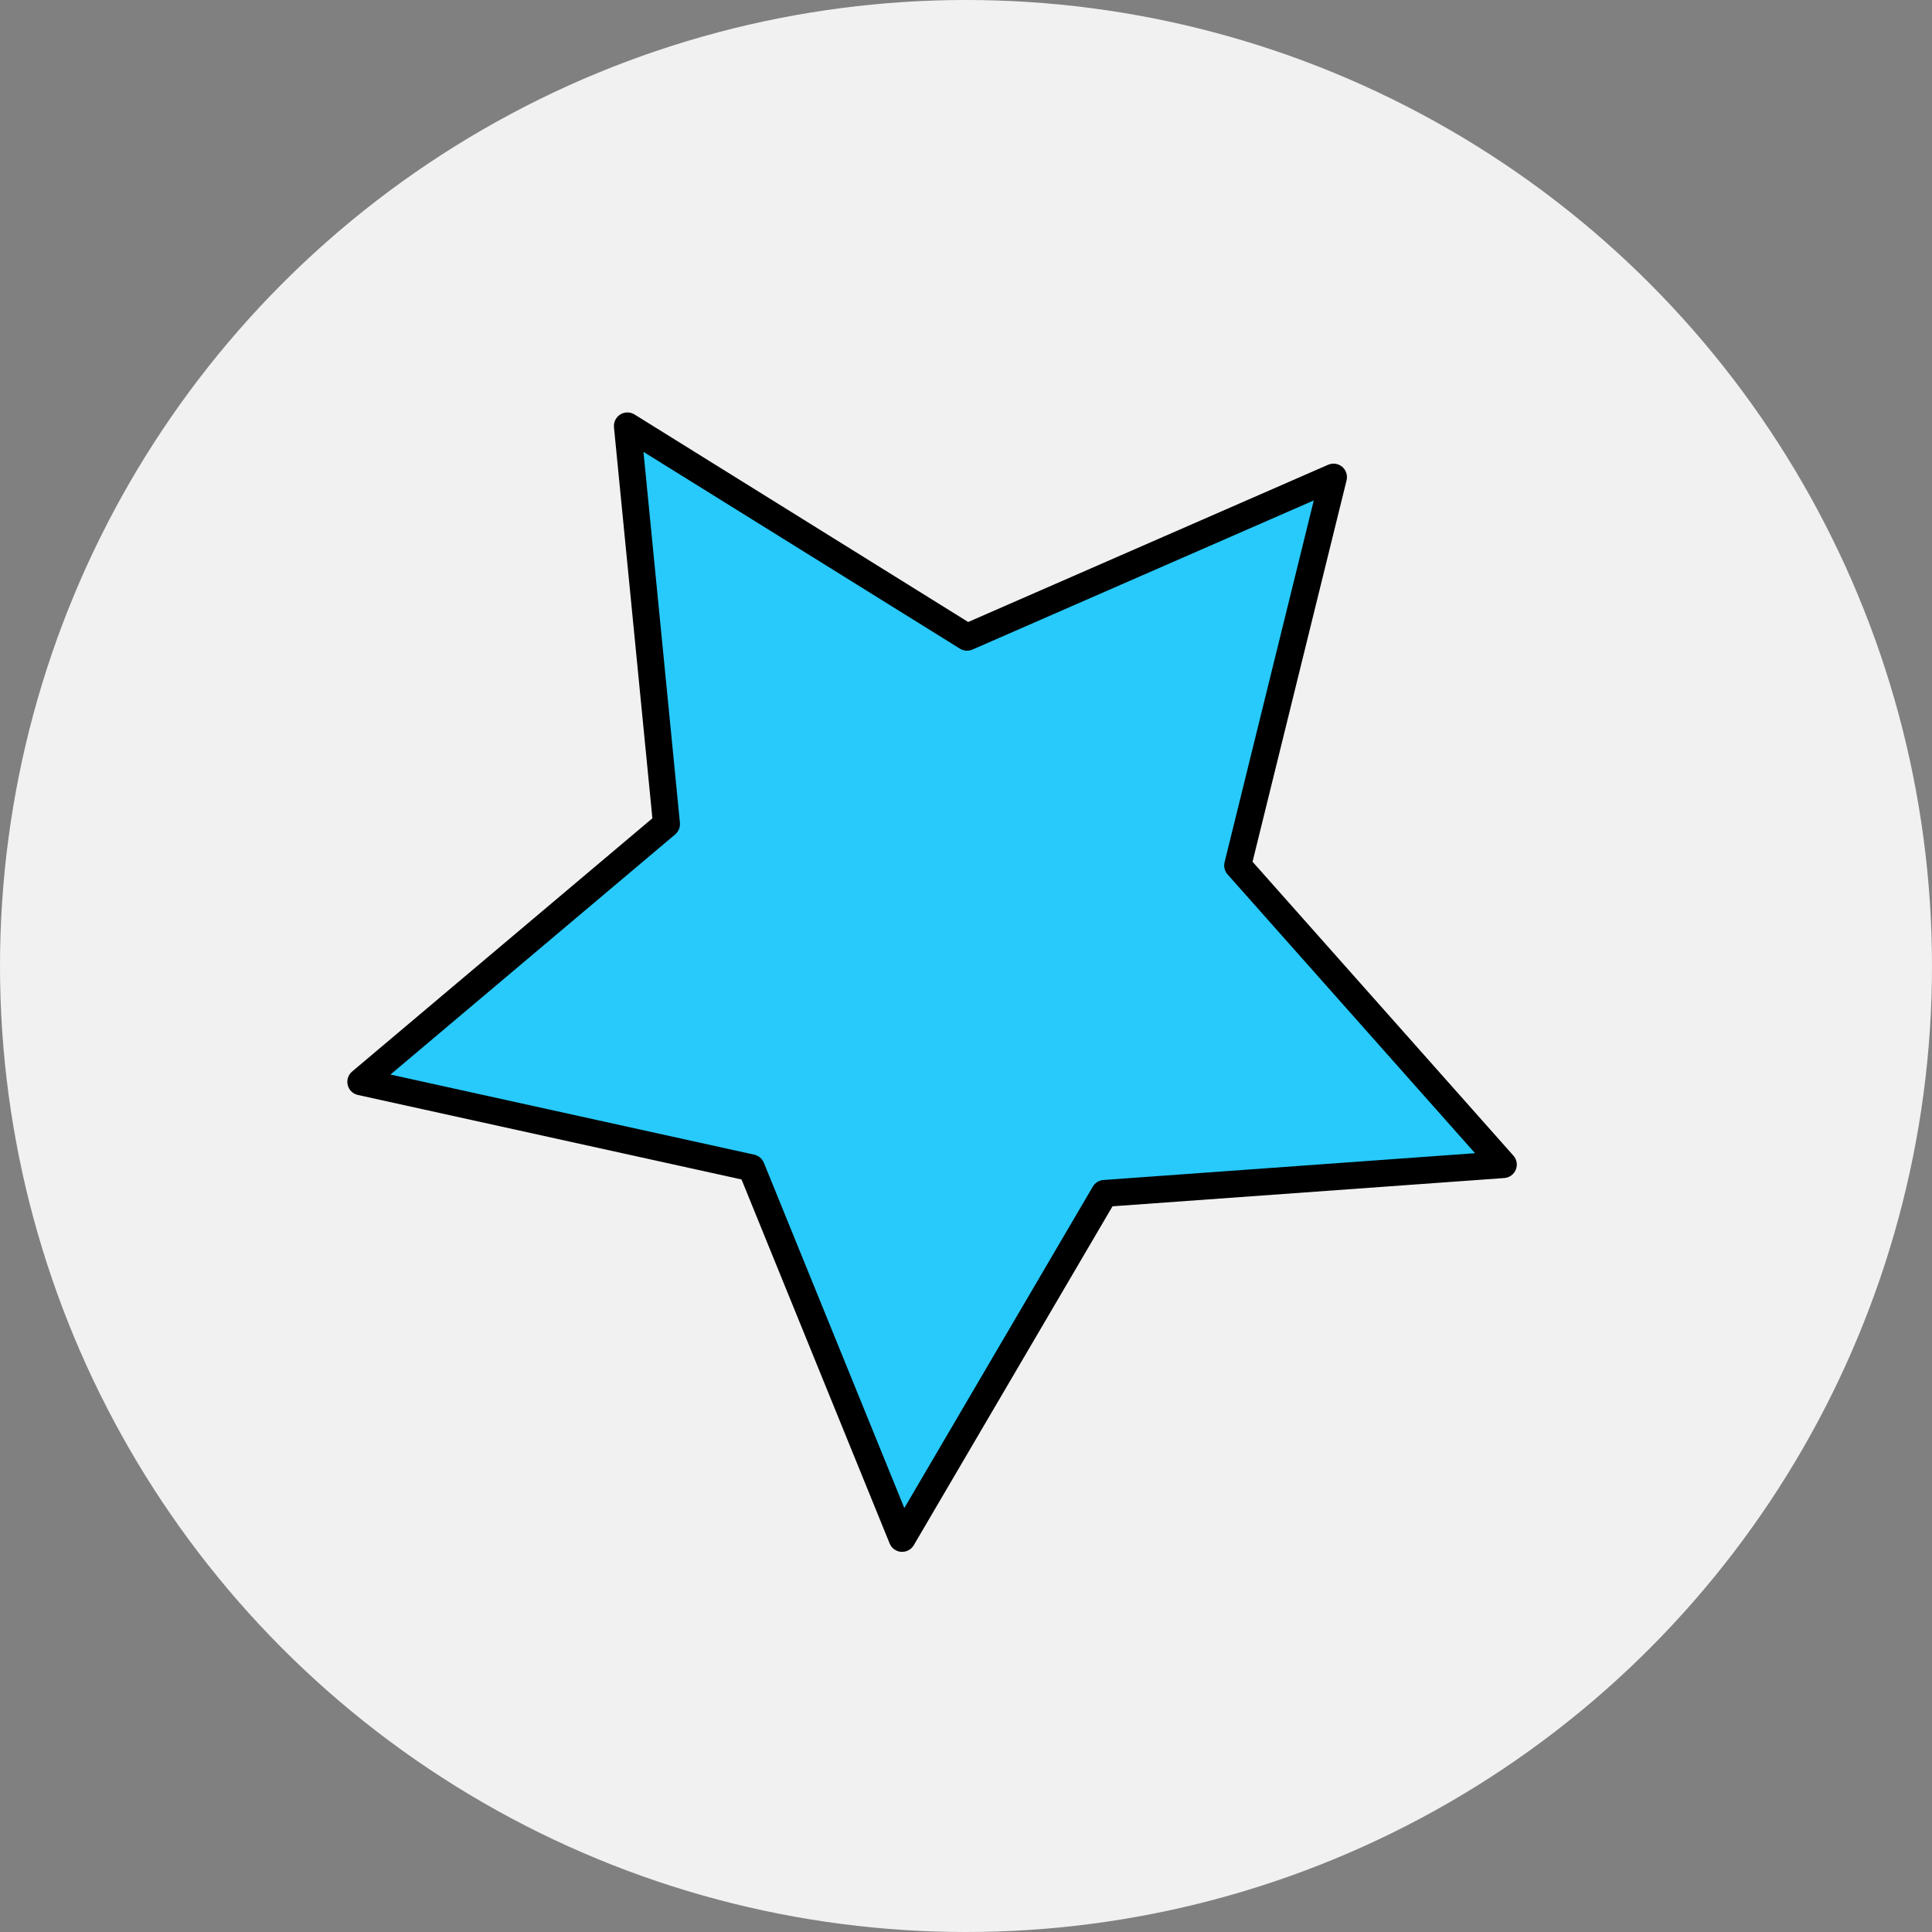 <svg width="89" height="89" viewBox="0 0 89 89" fill="none" xmlns="http://www.w3.org/2000/svg">
<rect x="0" y="0" width="89" height="89" fill="#808080" stroke="none"/>
<circle cx="44.5" cy="44.5" r="44.5" fill="#F1F1F1"/>
<path d="M50.874 54.975L41.557 70.865L34.61 53.797L16.618 49.835L30.698 37.961L28.897 19.623L44.544 29.354L61.423 21.982L57.013 39.869L69.247 53.651L50.874 54.975Z" fill="#27CAFB"/>
<path d="M41.557 71.487C41.543 71.487 41.526 71.487 41.512 71.487C41.278 71.471 41.07 71.321 40.982 71.101L34.159 54.333L16.486 50.441C16.255 50.39 16.074 50.212 16.018 49.984C15.962 49.756 16.041 49.513 16.221 49.361L30.053 37.696L28.283 19.682C28.261 19.448 28.373 19.22 28.573 19.093C28.773 18.969 29.027 18.969 29.23 19.093L44.601 28.653L61.181 21.41C61.398 21.317 61.648 21.35 61.829 21.503C62.009 21.655 62.088 21.897 62.032 22.125L57.7 39.697L69.717 53.236C69.875 53.414 69.917 53.665 69.827 53.882C69.74 54.102 69.531 54.251 69.297 54.268L51.249 55.57L42.095 71.18C41.983 71.372 41.78 71.487 41.56 71.487H41.557ZM17.98 49.499L34.745 53.191C34.945 53.236 35.109 53.374 35.188 53.563L41.659 69.47L50.342 54.662C50.446 54.485 50.629 54.372 50.832 54.358L67.95 53.124L56.55 40.281C56.415 40.129 56.364 39.917 56.412 39.72L60.521 23.053L44.795 29.924C44.609 30.005 44.392 29.988 44.22 29.881L29.642 20.815L31.321 37.902C31.341 38.105 31.259 38.305 31.104 38.438L17.985 49.502L17.98 49.499Z" fill="black"/>
</svg>
